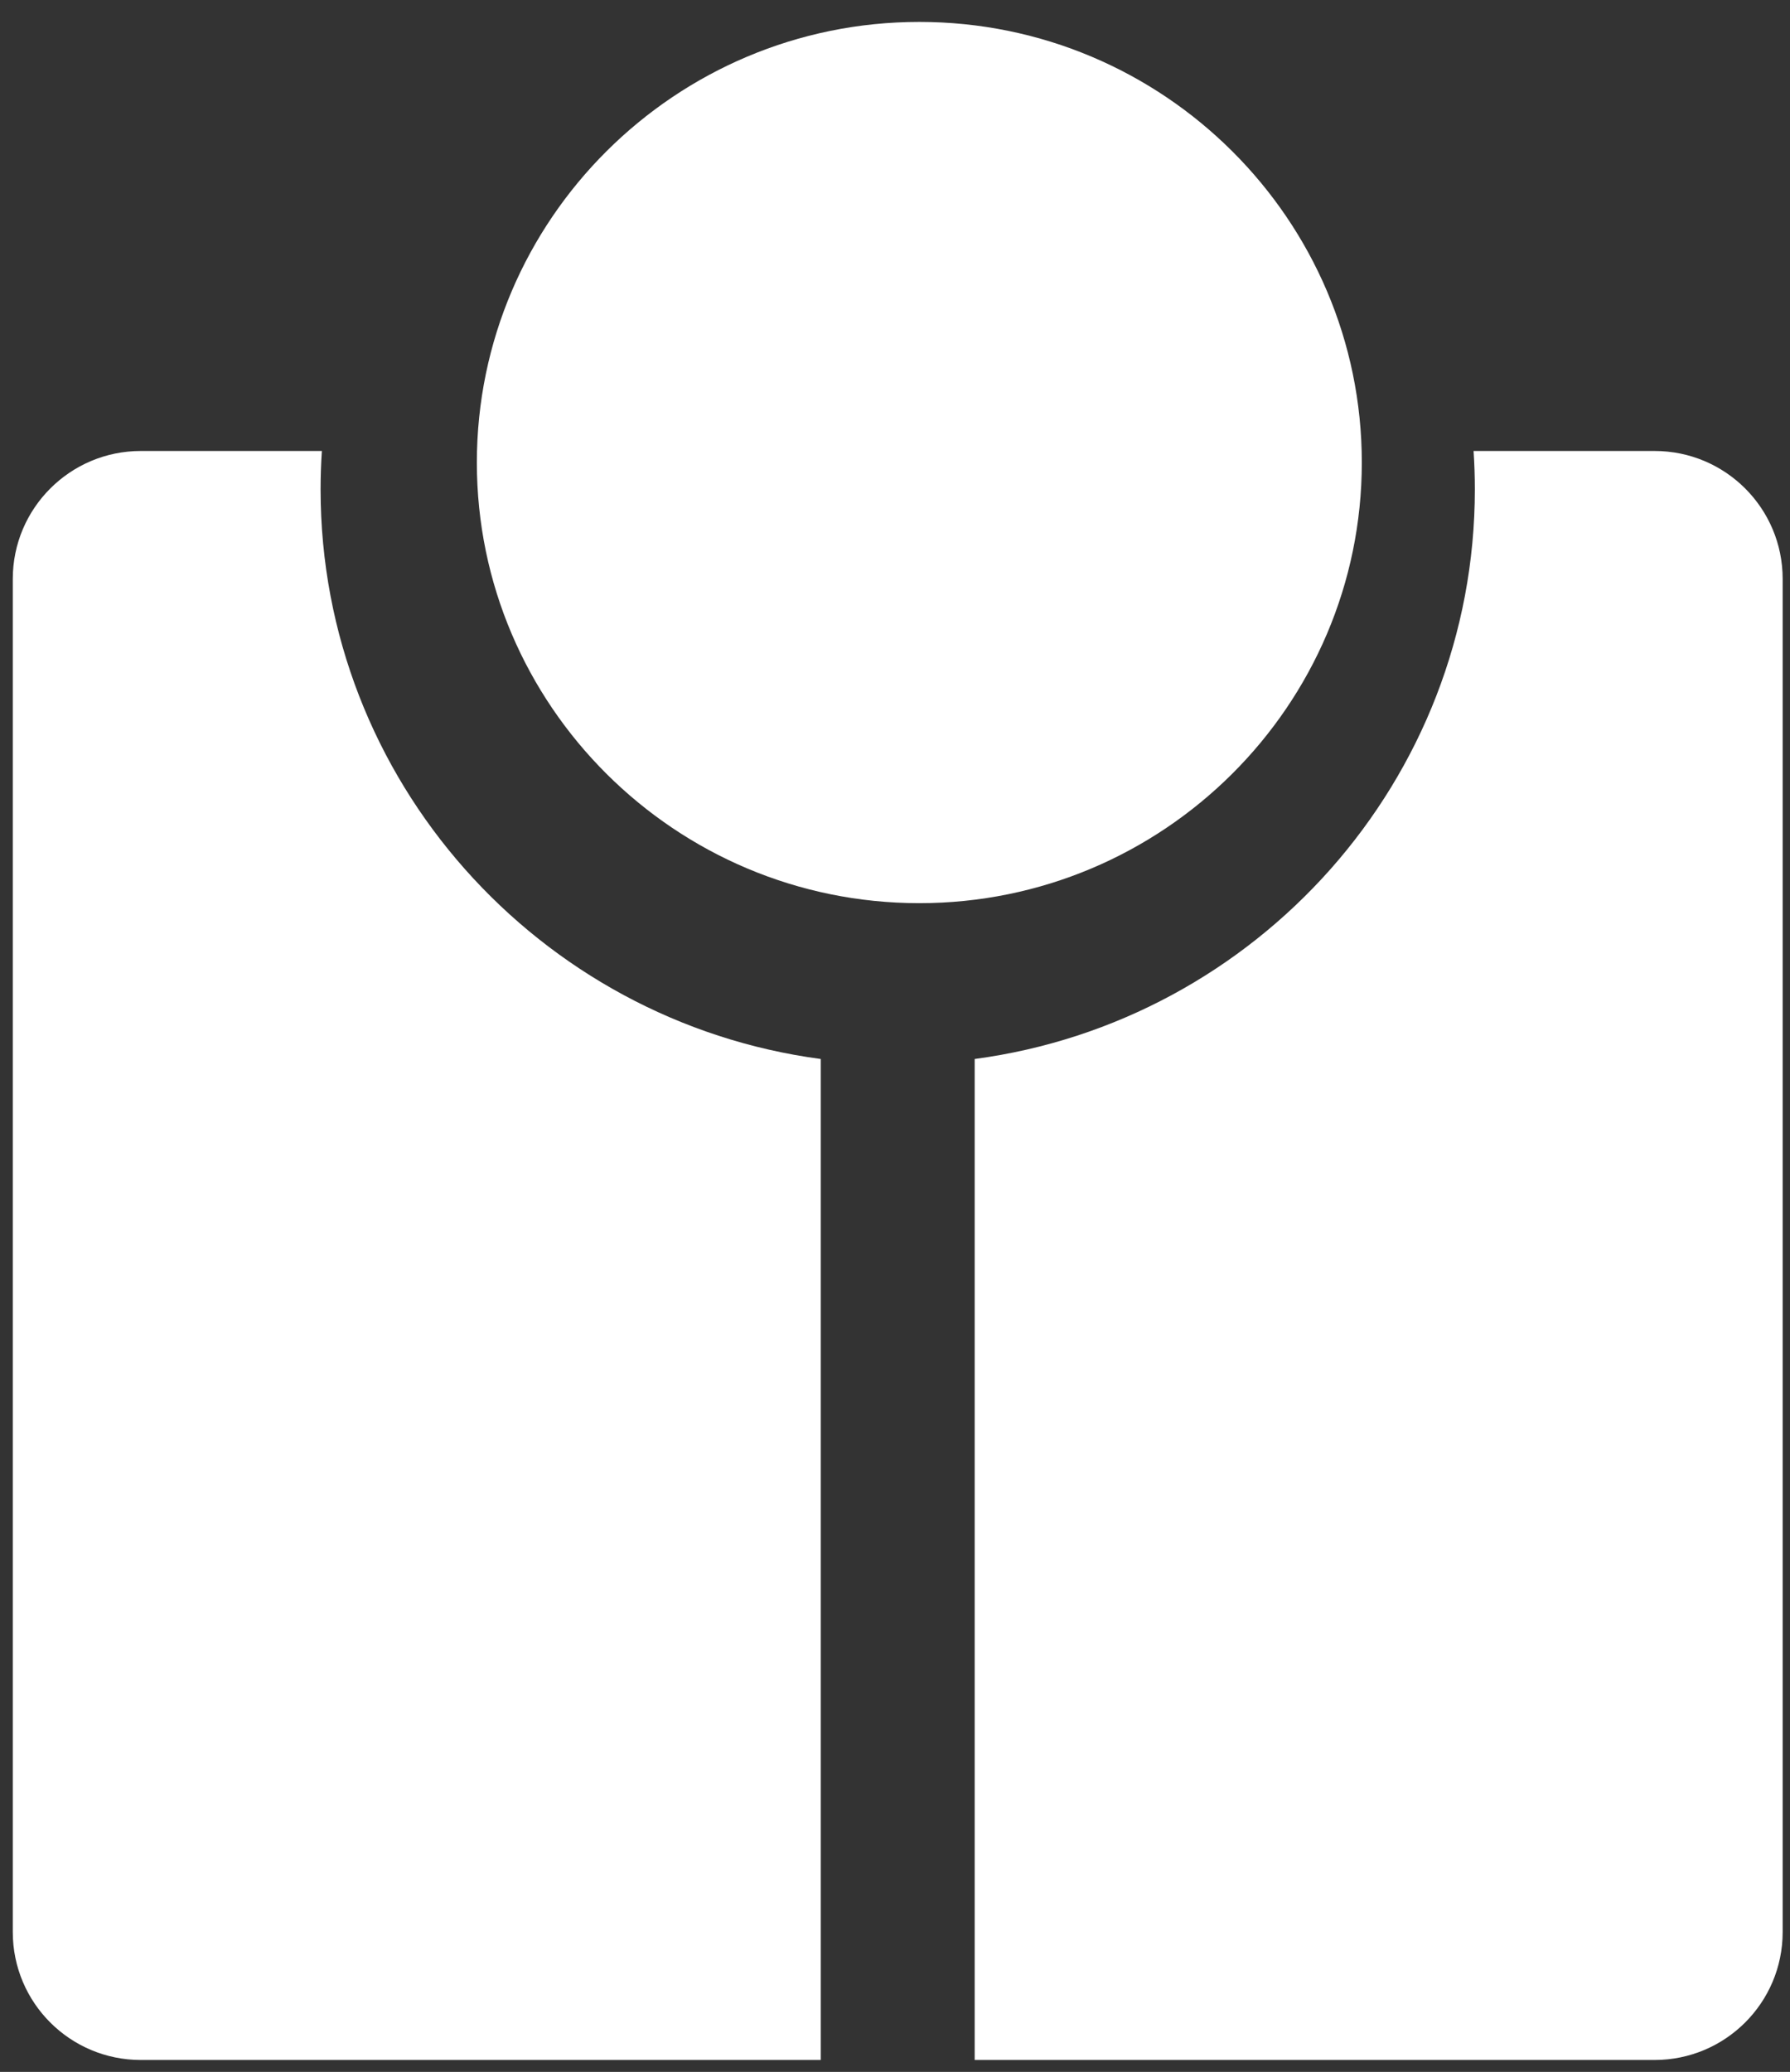 <?xml version="1.0" encoding="UTF-8" standalone="no"?>
<svg width="70px" height="81px" viewBox="0 0 70 81" version="1.1" xmlns="http://www.w3.org/2000/svg" xmlns:xlink="http://www.w3.org/1999/xlink">
    <rect x="0" y="0" width="70" height="81" fill="#333333" stroke="none"/>
    <!-- Generator: Sketch 41.1 (35376) - http://www.bohemiancoding.com/sketch -->
    <title>icon_scale</title>
    <desc>Created with Sketch.</desc>
    <defs></defs>
    <g id="Content-Refresh-v2" stroke="none" stroke-width="1" fill="none" fill-rule="evenodd">
        <g id="2.1a-Pricing---Meetings-1" transform="translate(-895, -1328)" fill="#FFFFFF">
            <g id="Group-6" transform="translate(130, 1157)">
                <g id="Group-12" transform="translate(660, 111)">
                    <g id="Group-2" transform="translate(31, 0)">
                        <g id="icon_scale" transform="translate(74.5, 60.857)">
                            <path d="M31.597,79.677 L5.005,79.677 C2.241,79.677 0,77.439 0,74.676 L0,21.776 C0,19.014 2.244,16.774 5.005,16.774 L12.087,16.774 C12.054,17.271 12.037,17.773 12.037,18.278 C12.037,29.647 20.572,39.075 31.597,40.544 L31.597,79.677 Z M37.616,79.677 L64.207,79.677 C66.969,79.677 69.213,77.438 69.213,74.676 L69.213,21.776 C69.213,19.013 66.972,16.774 64.207,16.774 L57.126,16.774 C57.159,17.269 57.176,17.769 57.176,18.272 C57.176,29.647 48.642,39.075 37.616,40.544 L37.616,79.677 Z" id="Rectangle-186"></path>
                            <path d="M35.451,34.452 C25.913,34.452 18.148,26.723 18.148,17.228 C18.148,7.732 25.908,0 35.451,0 C44.996,0 52.755,7.728 52.755,17.224 C52.755,26.723 44.991,34.452 35.451,34.452 L35.451,34.452 Z" id="Fill-3-Copy"></path>
                        </g>
                    </g>
                </g>
            </g>
        </g>
    </g>
</svg>